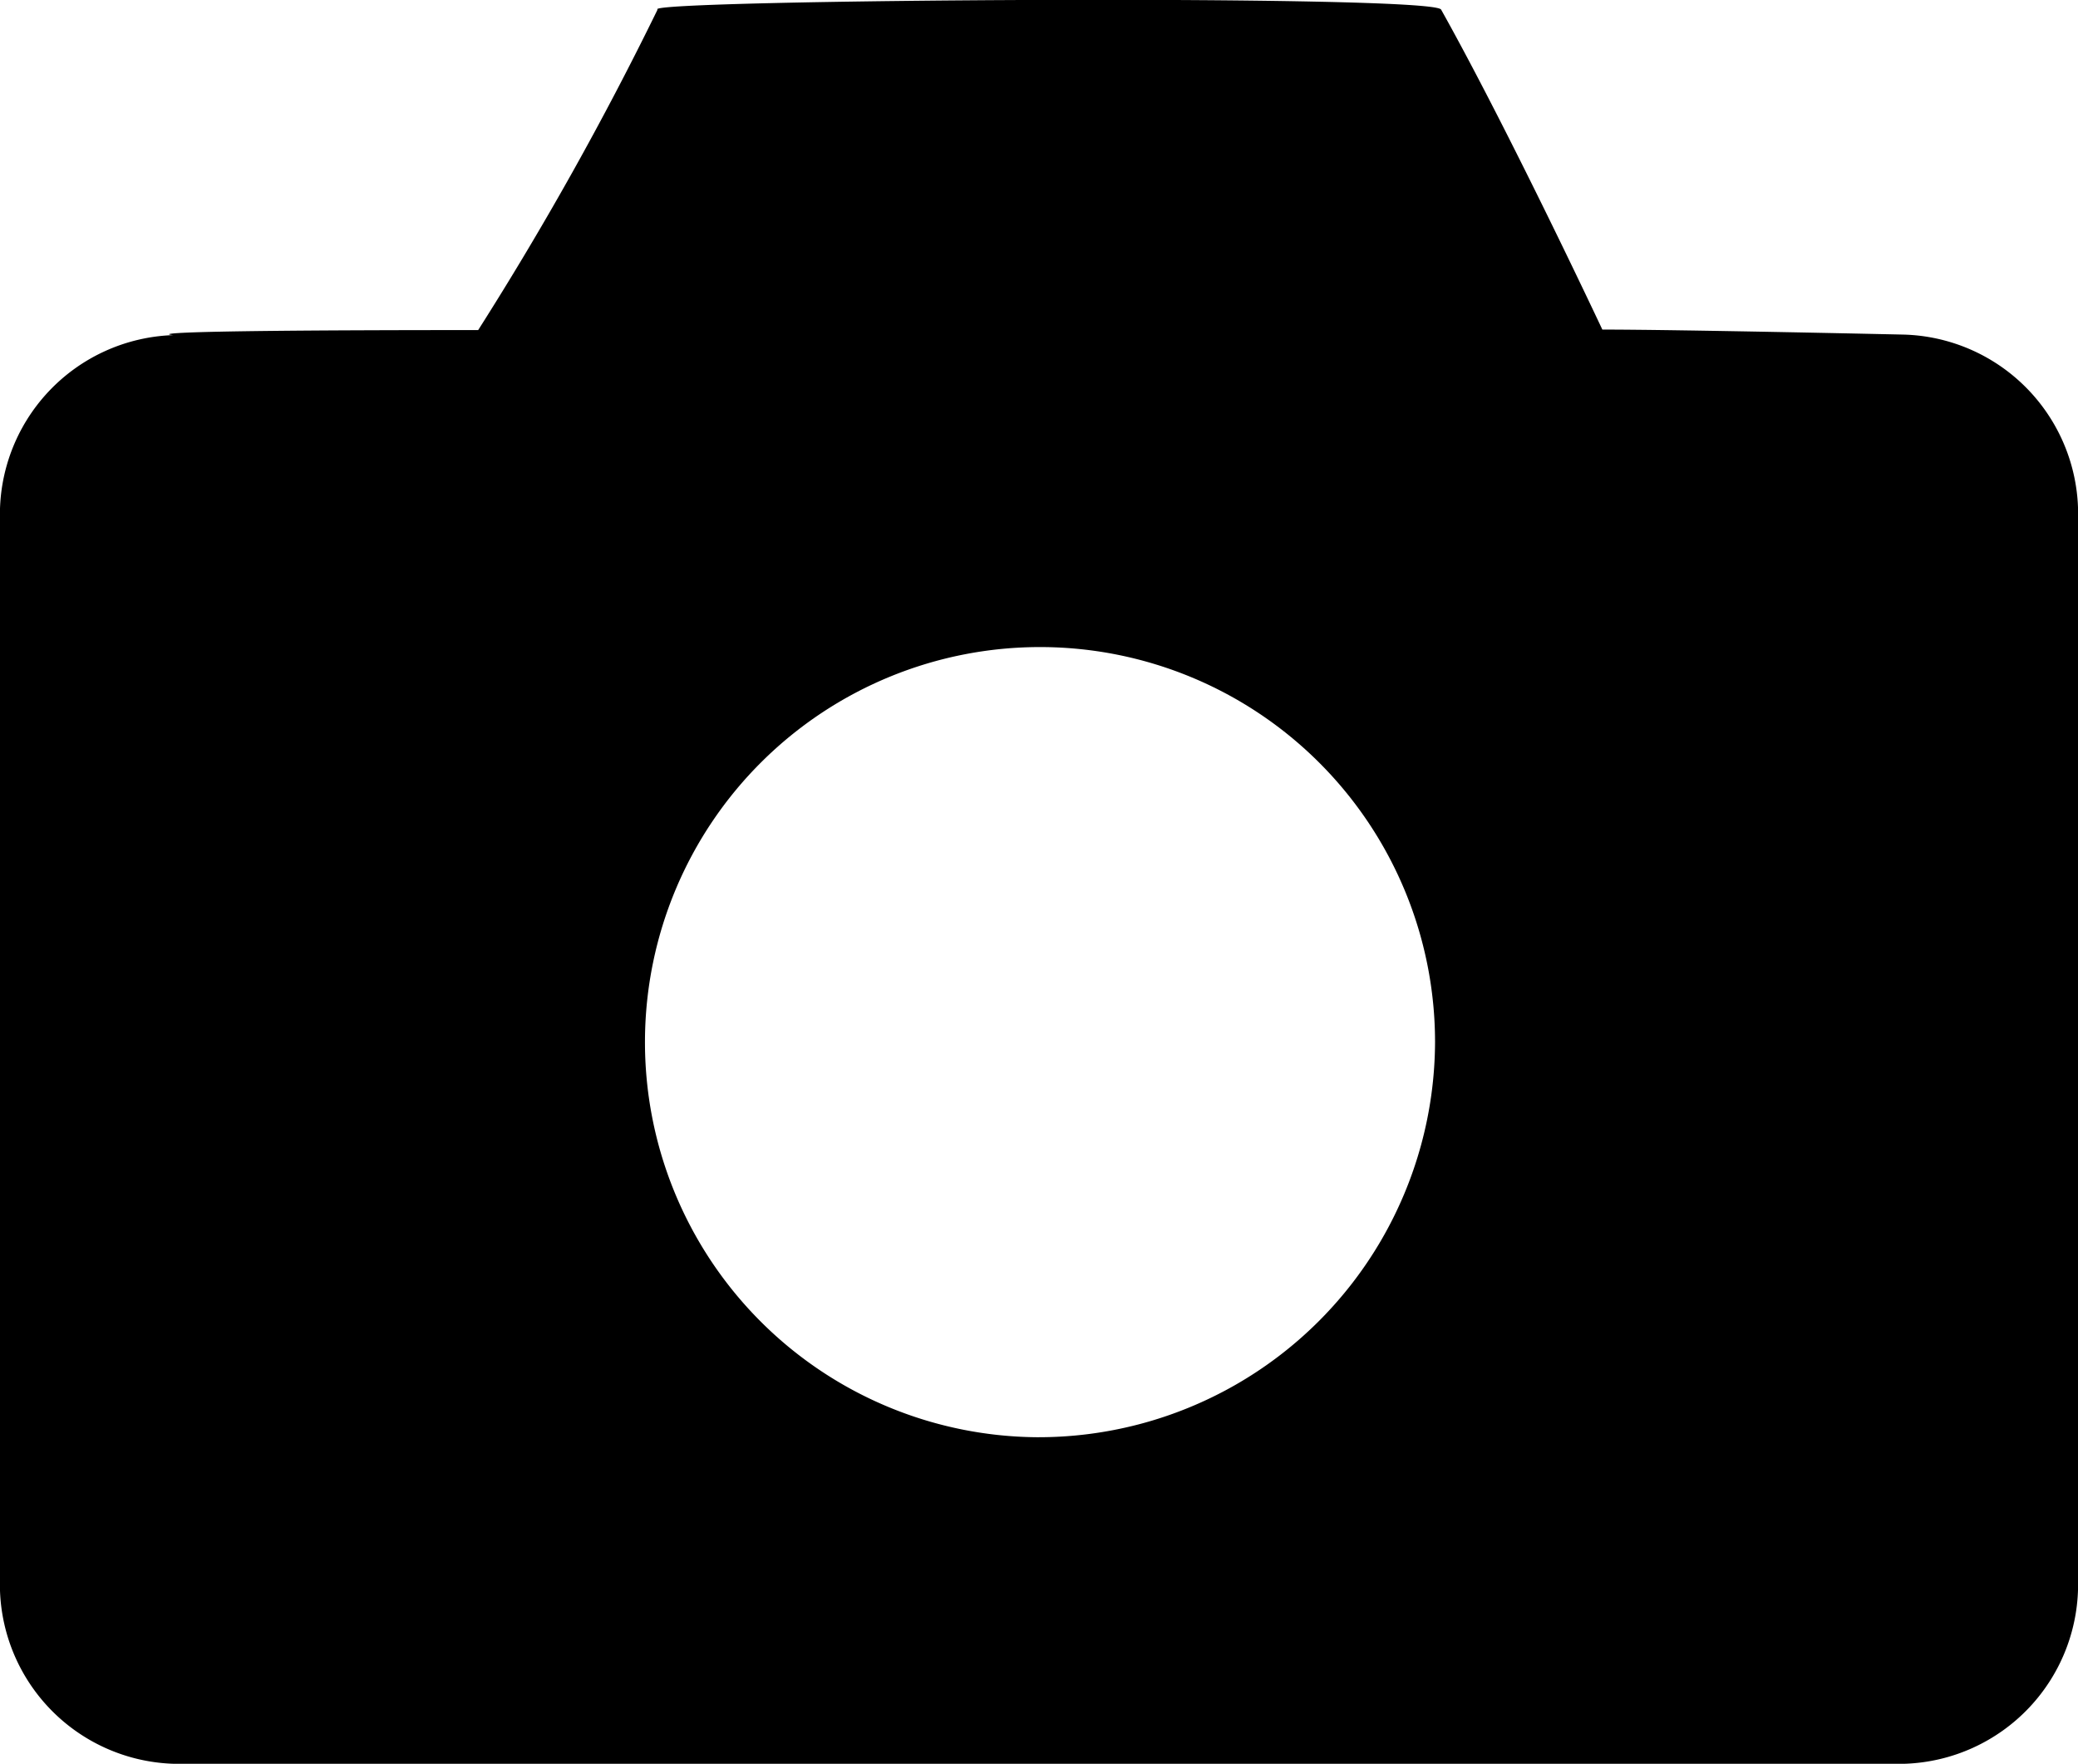 <svg xmlns="http://www.w3.org/2000/svg" viewBox="0 0 41.24 35"><defs><style>.cls-1{fill-rule:evenodd;}</style></defs><title>gallery</title><g id="Vrstva_2" data-name="Vrstva 2"><g id="Vrstva_1-2" data-name="Vrstva 1"><path class="cls-1" d="M37.8,6.64s-4.47-.1-6-.1c0,0-1.84-3.92-3.2-6.35-.18-.31-15.93-.2-15.55,0A65.27,65.27,0,0,1,9.49,6.55c-7.32,0-6.05.1-6.05.1A3.56,3.56,0,0,0,0,10.32v21A3.56,3.56,0,0,0,3.44,35H37.8a3.56,3.56,0,0,0,3.44-3.67v-21A3.56,3.56,0,0,0,37.8,6.64ZM20.57,28.52a7.84,7.84,0,1,1,7.91-7.84A7.87,7.87,0,0,1,20.57,28.52Z"/></g></g></svg>